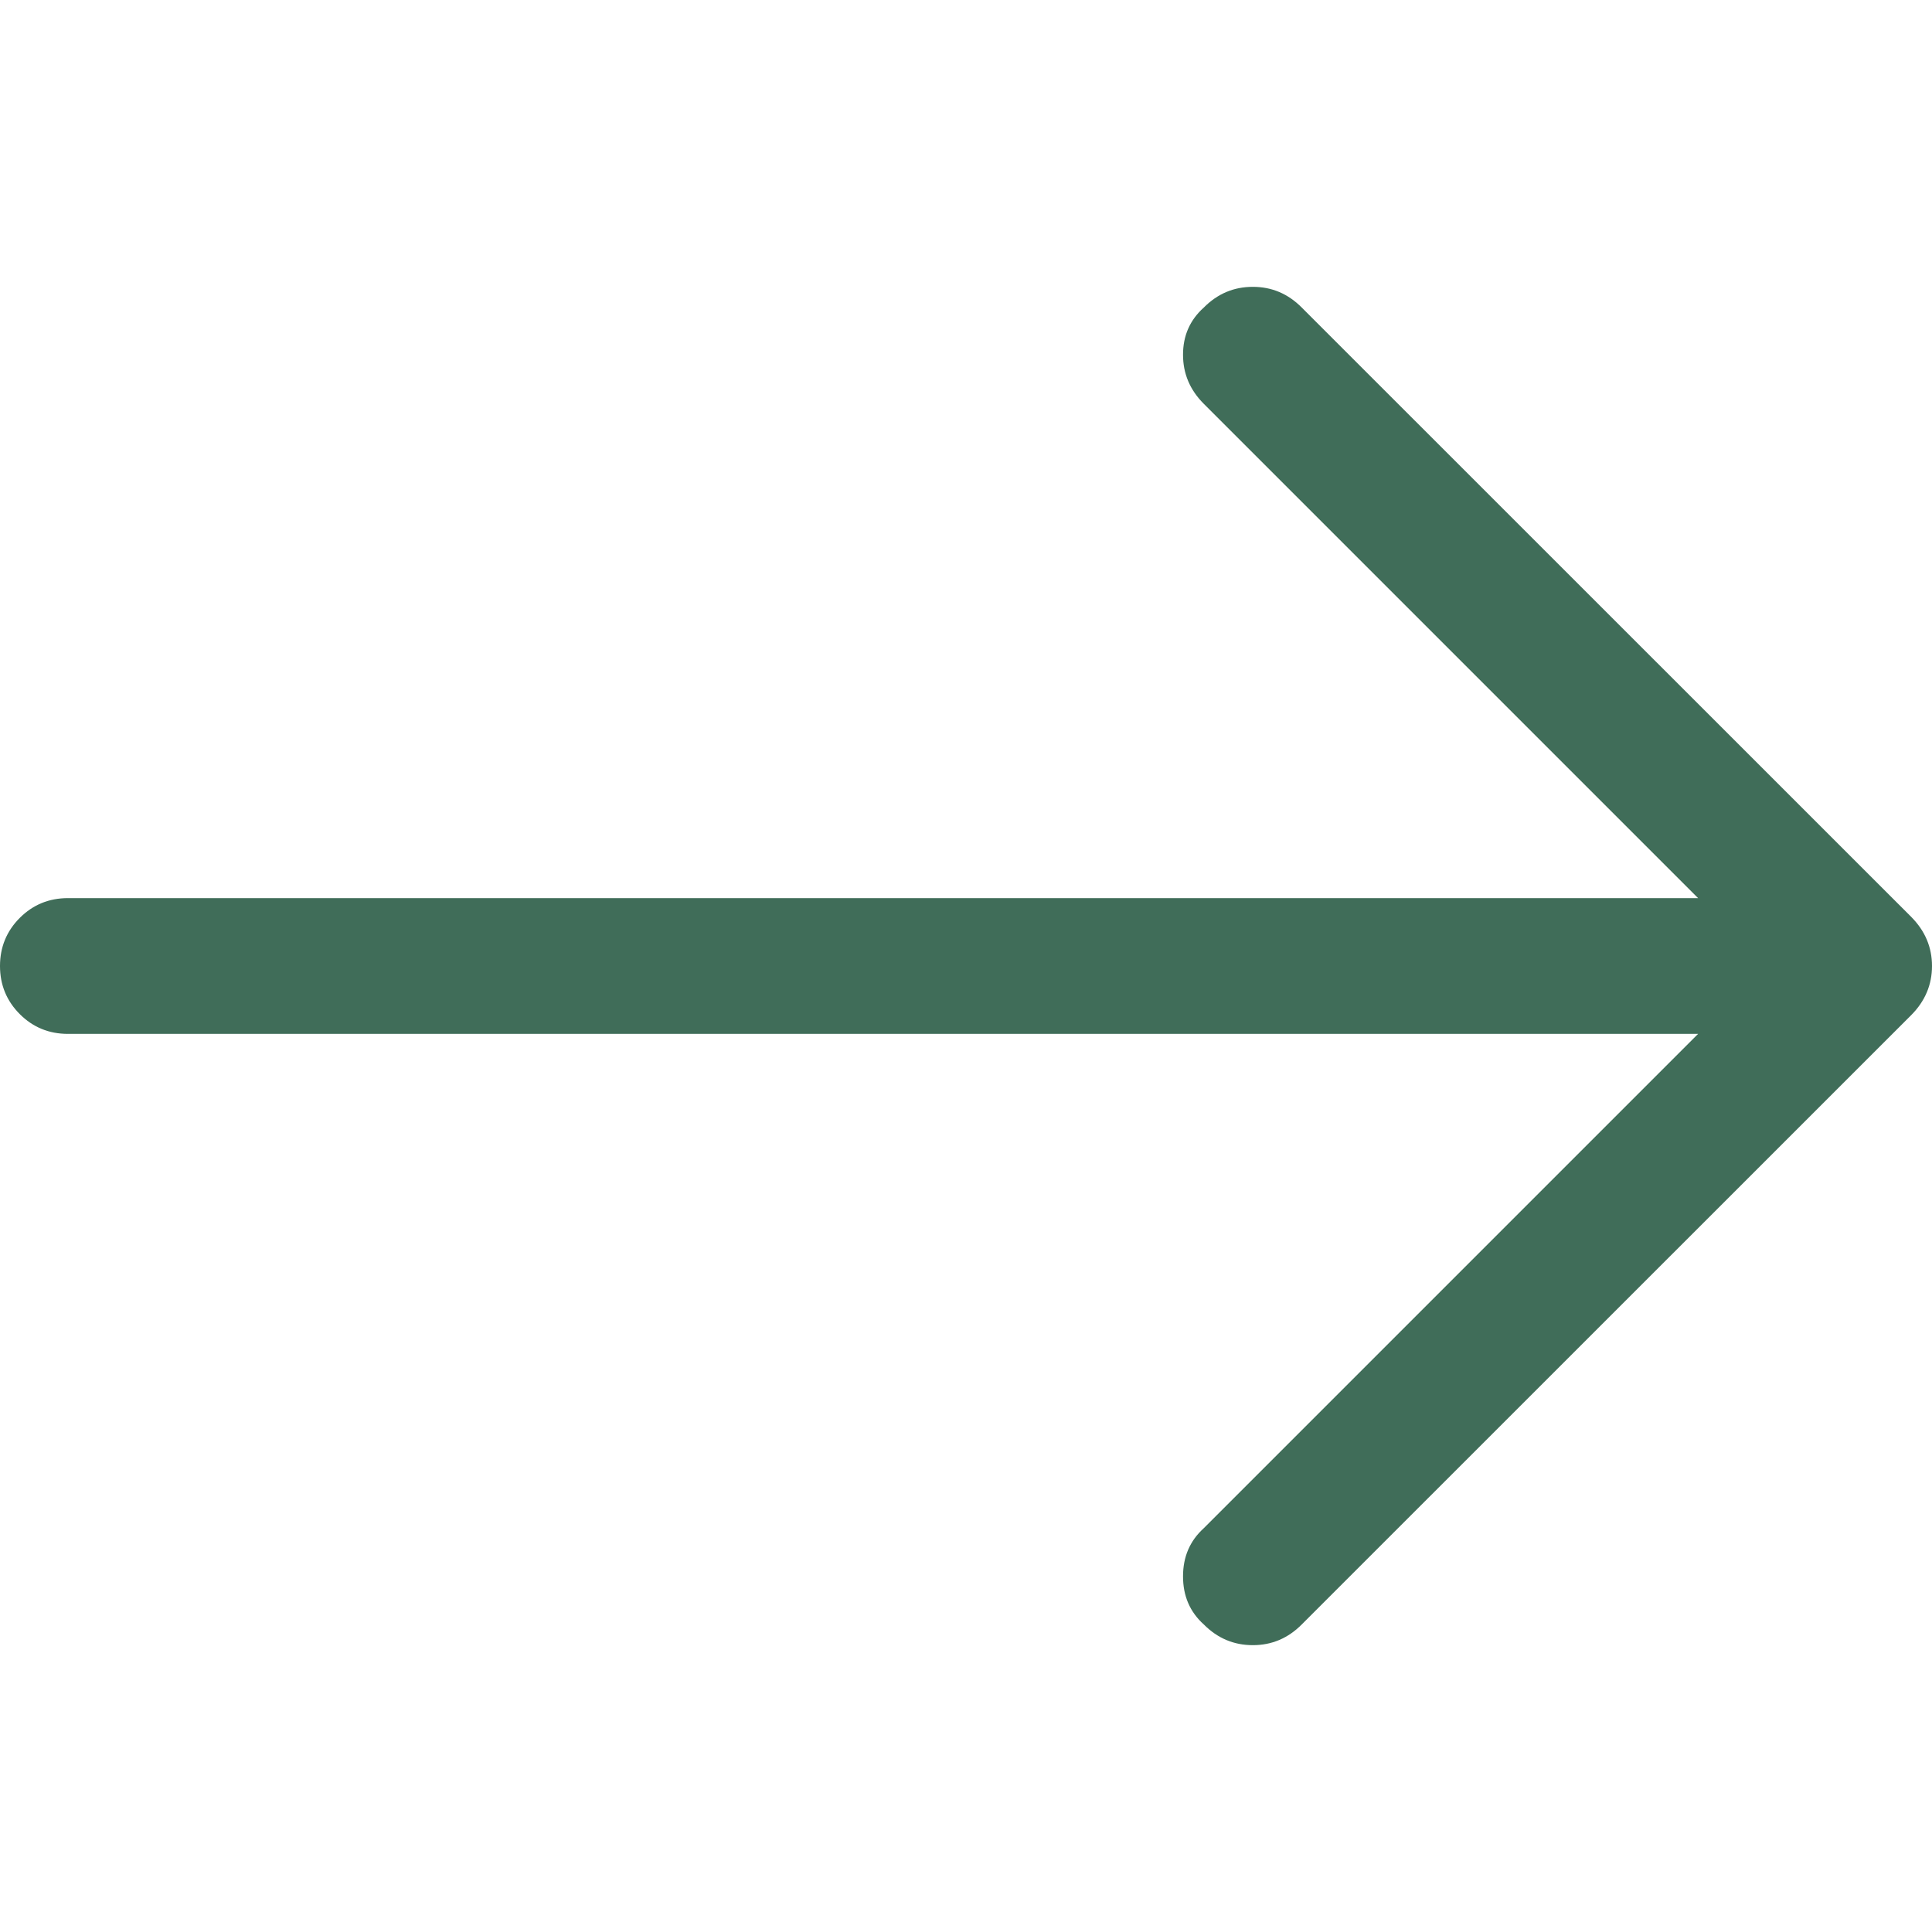 <svg width="15" height="15" viewBox="0 0 15 15" fill="none" xmlns="http://www.w3.org/2000/svg">
<path d="M10.107 2.388C10 2.28 9.873 2.227 9.727 2.227C9.58 2.227 9.453 2.28 9.346 2.388C9.238 2.485 9.185 2.607 9.185 2.754C9.185 2.9 9.238 3.027 9.346 3.135L13.184 6.973H0.527C0.381 6.973 0.256 7.024 0.154 7.126C0.051 7.229 0 7.354 0 7.5C0 7.646 0.051 7.771 0.154 7.874C0.256 7.976 0.381 8.027 0.527 8.027H13.184L9.346 11.865C9.238 11.963 9.185 12.087 9.185 12.239C9.185 12.39 9.238 12.515 9.346 12.612C9.453 12.72 9.58 12.773 9.727 12.773C9.873 12.773 10 12.72 10.107 12.612L14.839 7.881C14.946 7.773 15 7.646 15 7.5C15 7.354 14.946 7.227 14.839 7.119L10.107 2.388Z" fill="#406D59"/>
</svg>
